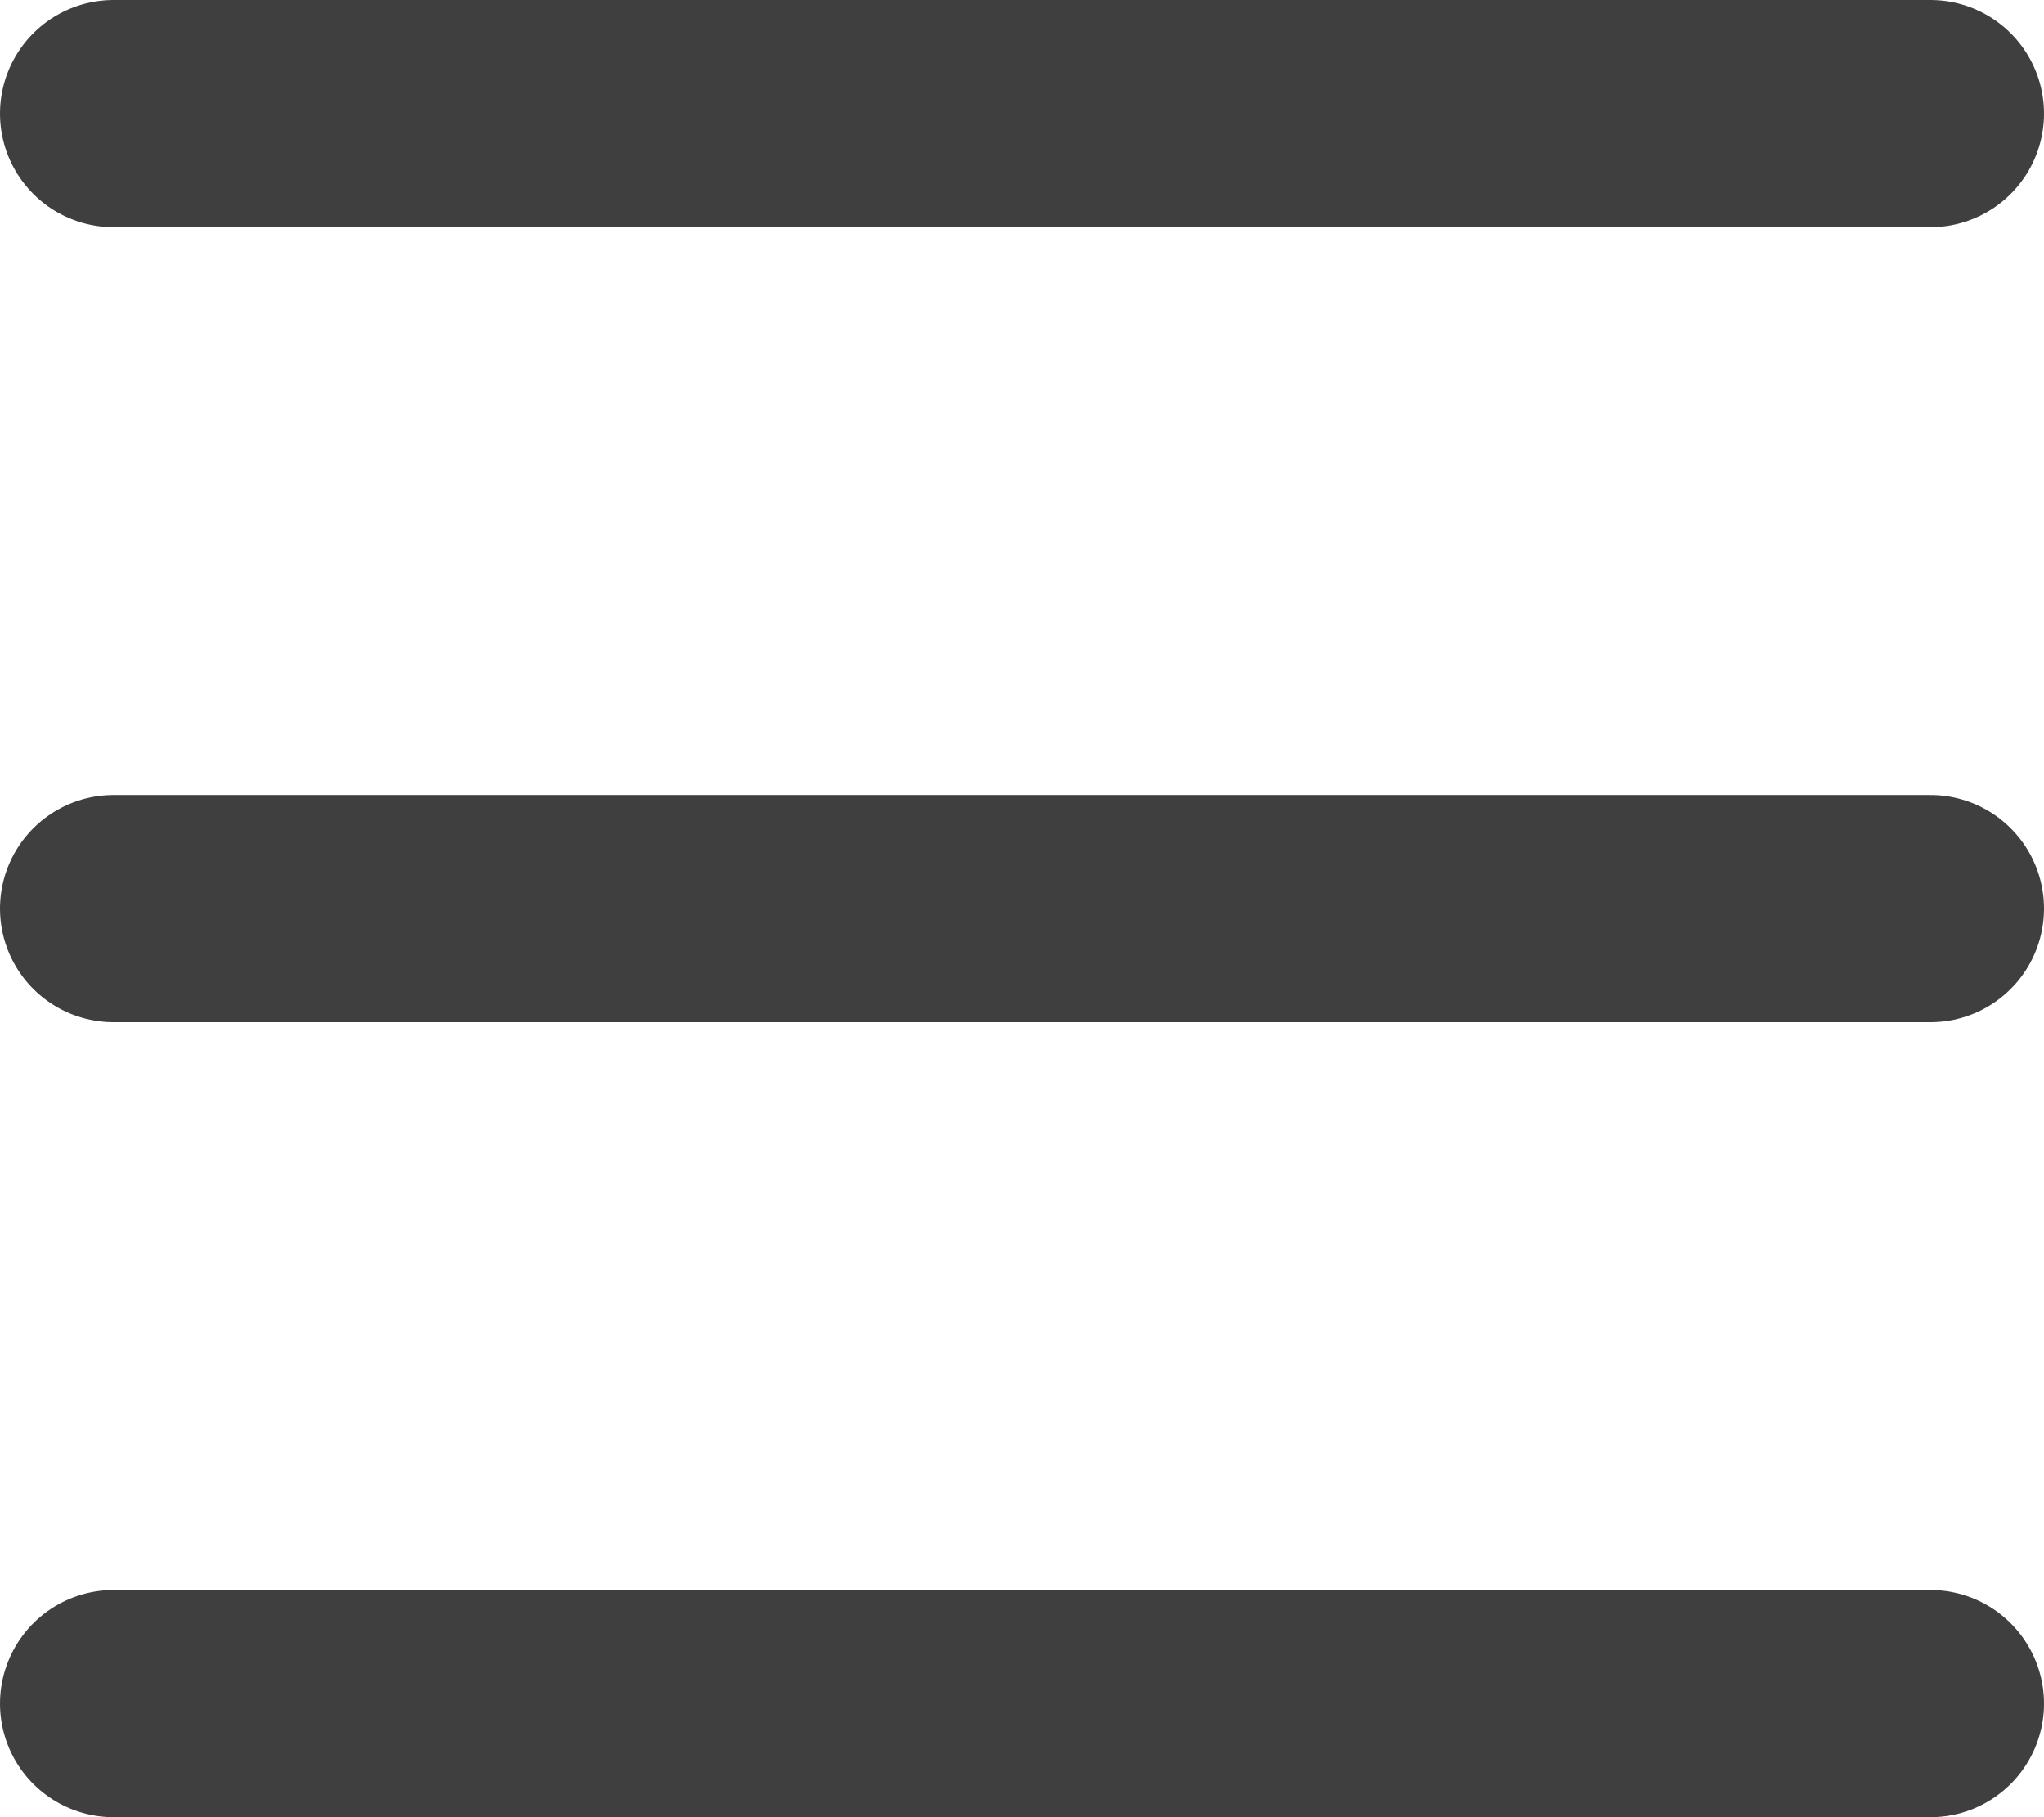 <?xml version="1.0" encoding="utf-8"?>
<svg xmlns="http://www.w3.org/2000/svg" fill="none" height="100%" overflow="visible" preserveAspectRatio="none" style="display: block;" viewBox="0 0 18 16" width="100%">
<g id="icon group">
<line id="Line 2" stroke="#3F3F3F" stroke-linecap="round" stroke-width="2" x1="1" x2="17" y1="1" y2="1"/>
<line id="Line 1" stroke="#3F3F3F" stroke-linecap="round" stroke-width="2" x1="1" x2="17" y1="8" y2="8"/>
<line id="Line 3" stroke="#3F3F3F" stroke-linecap="round" stroke-width="2" x1="1" x2="17" y1="15" y2="15"/>
</g>
</svg>